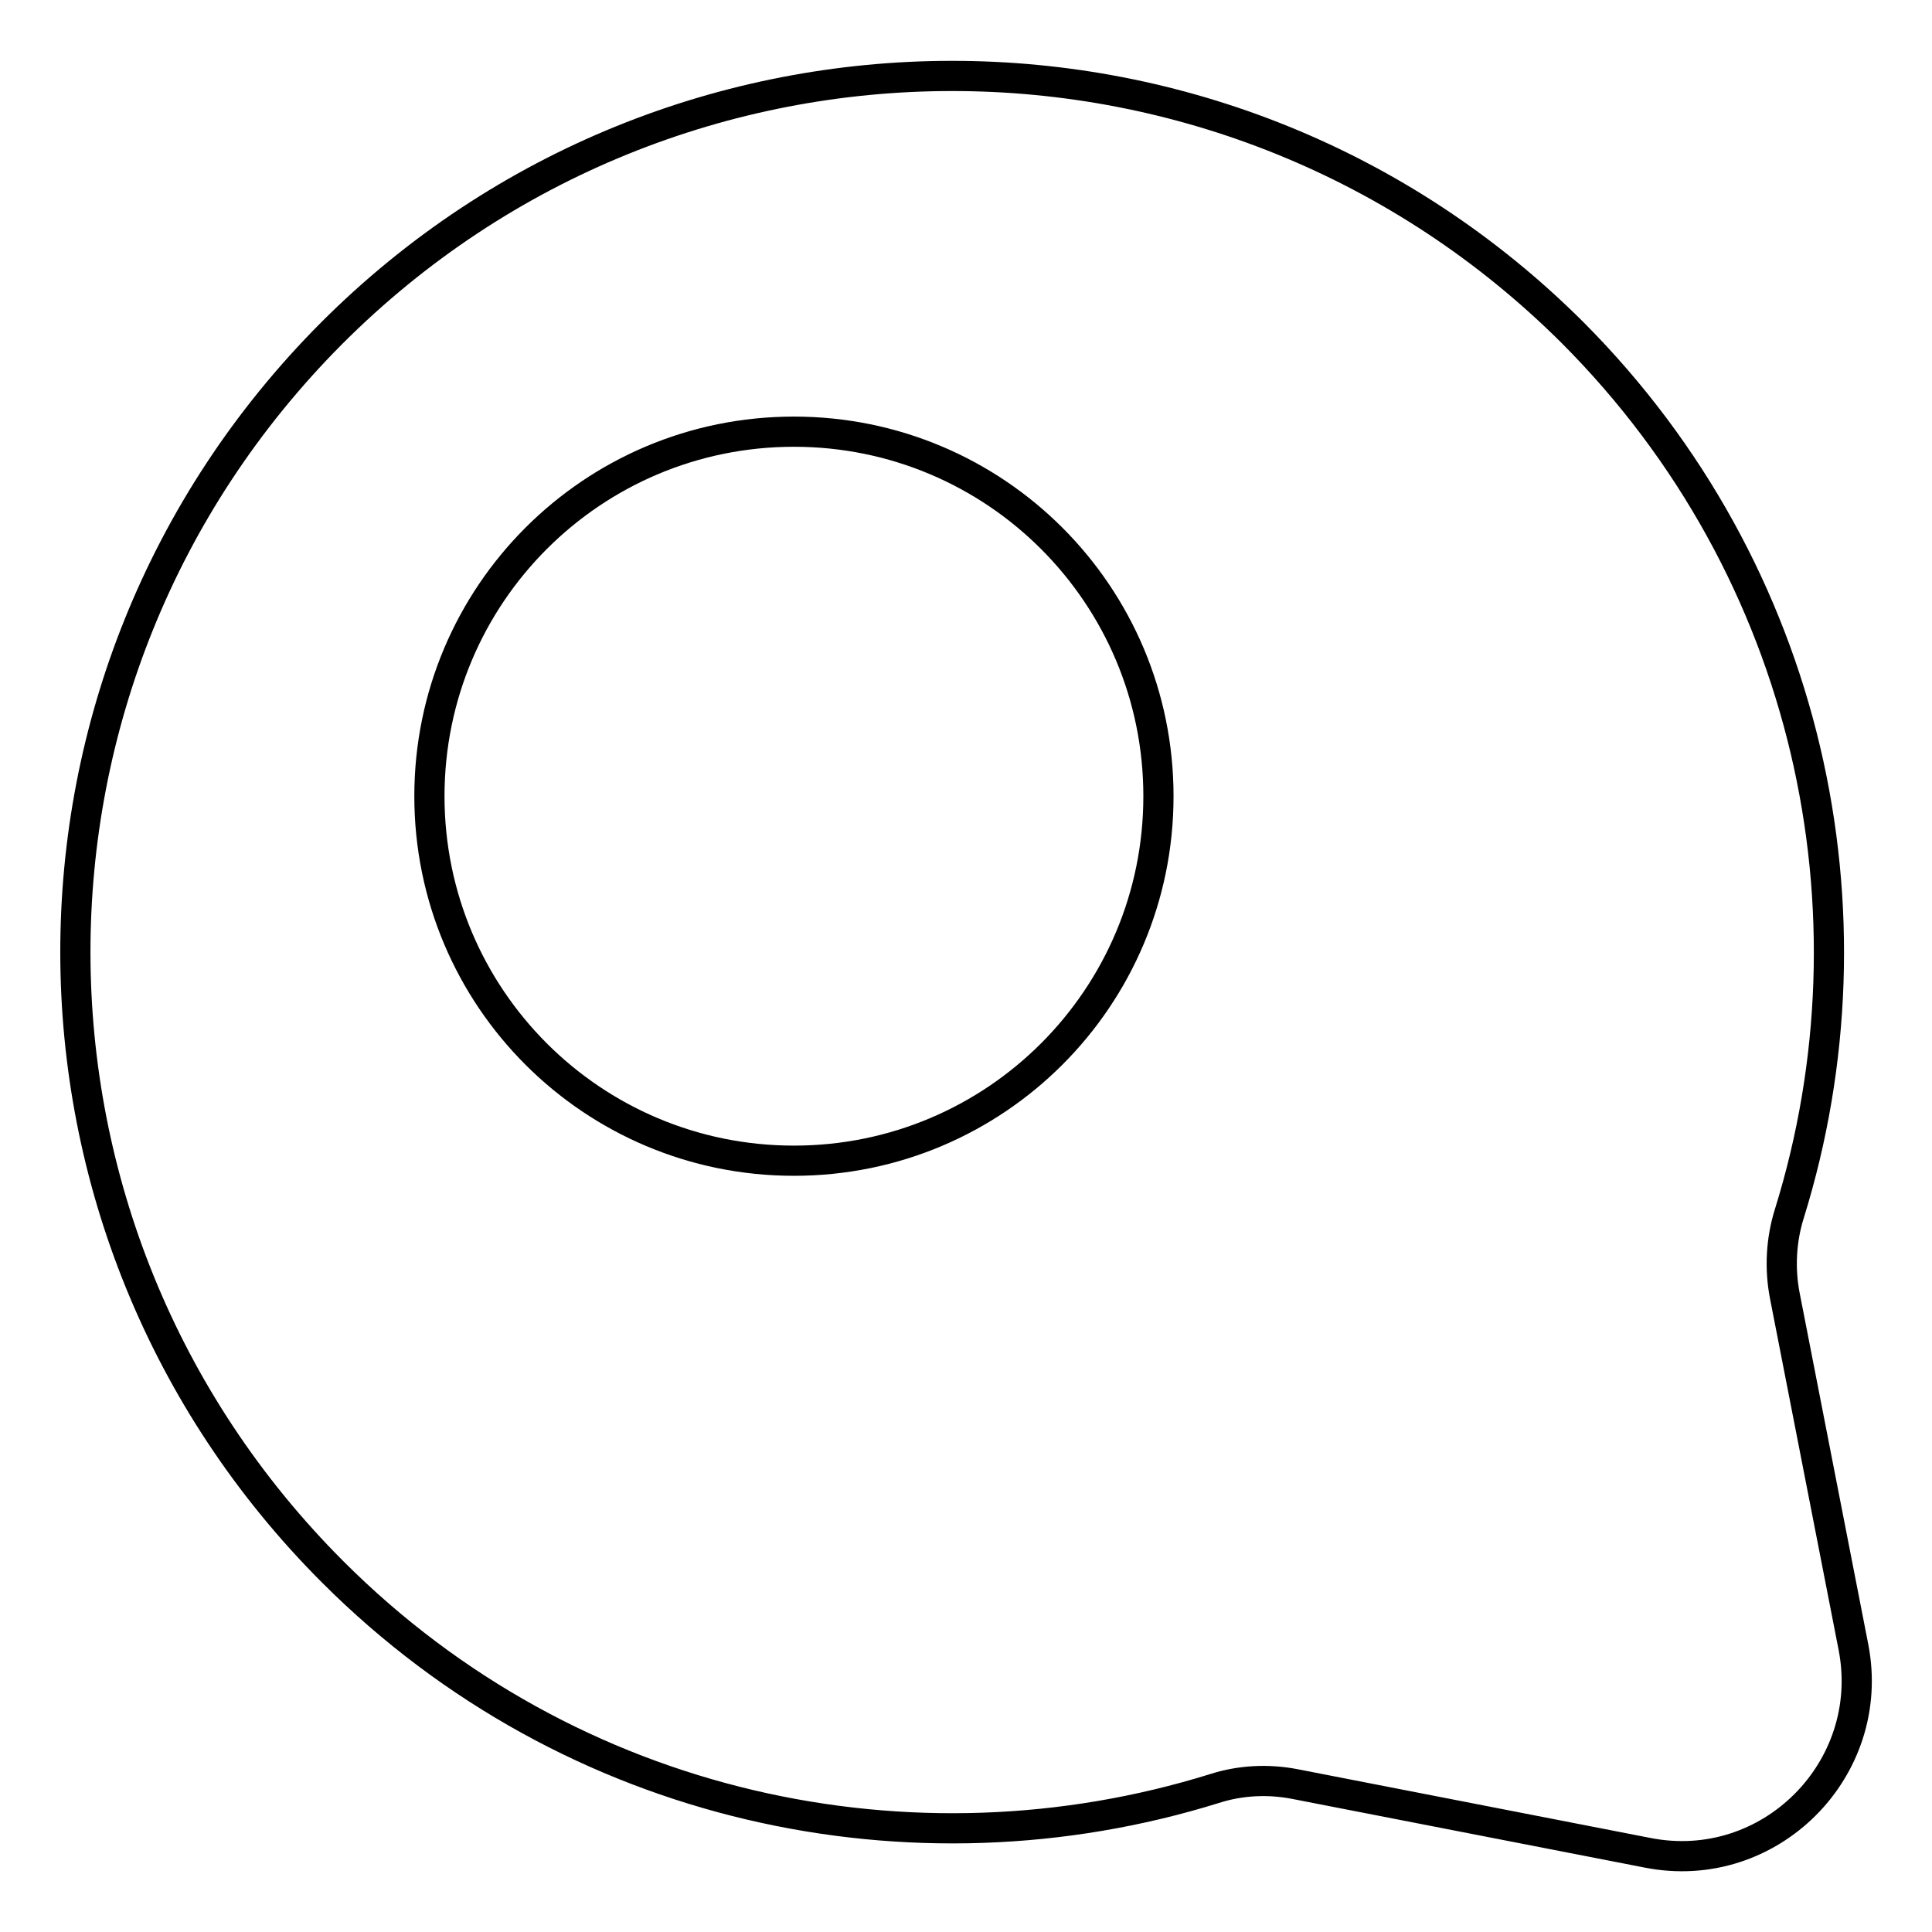 <?xml version="1.0" encoding="utf-8"?>
<!-- Svg Vector Icons : http://www.onlinewebfonts.com/icon -->
<!DOCTYPE svg PUBLIC "-//W3C//DTD SVG 1.1//EN" "http://www.w3.org/Graphics/SVG/1.1/DTD/svg11.dtd">
<svg version="1.1" xmlns="http://www.w3.org/2000/svg" xmlns:xlink="http://www.w3.org/1999/xlink" x="0px" y="0px" viewBox="0 0 256 256" enable-background="new 0 0 256 256" xml:space="preserve">
<g> <path stroke-width="4" fill-opacity="0" stroke="#000000"  d="M245.6,218.3l-9.1-46.6c-0.7-3.6-0.5-7.4,0.6-10.9c12.4-39.9,2.8-85.1-28.7-116.7 C162.9-1.3,89.3-1.3,43.9,44.2C-1.4,89.7-1.3,162.9,44.1,208.3c31.6,31.6,76.9,41.1,116.8,28.7c3.4-1.1,7.1-1.3,10.7-0.6l46.7,9.1 C234.5,248.7,248.7,234.4,245.6,218.3z M105.2,153.8c-26.7,0-48.3-21.6-48.3-48.3c0-26.7,21.6-48.3,48.3-48.3 c26.7,0,48.3,21.6,48.3,48.3S131.9,153.8,105.2,153.8L105.2,153.8z"/></g>
</svg>